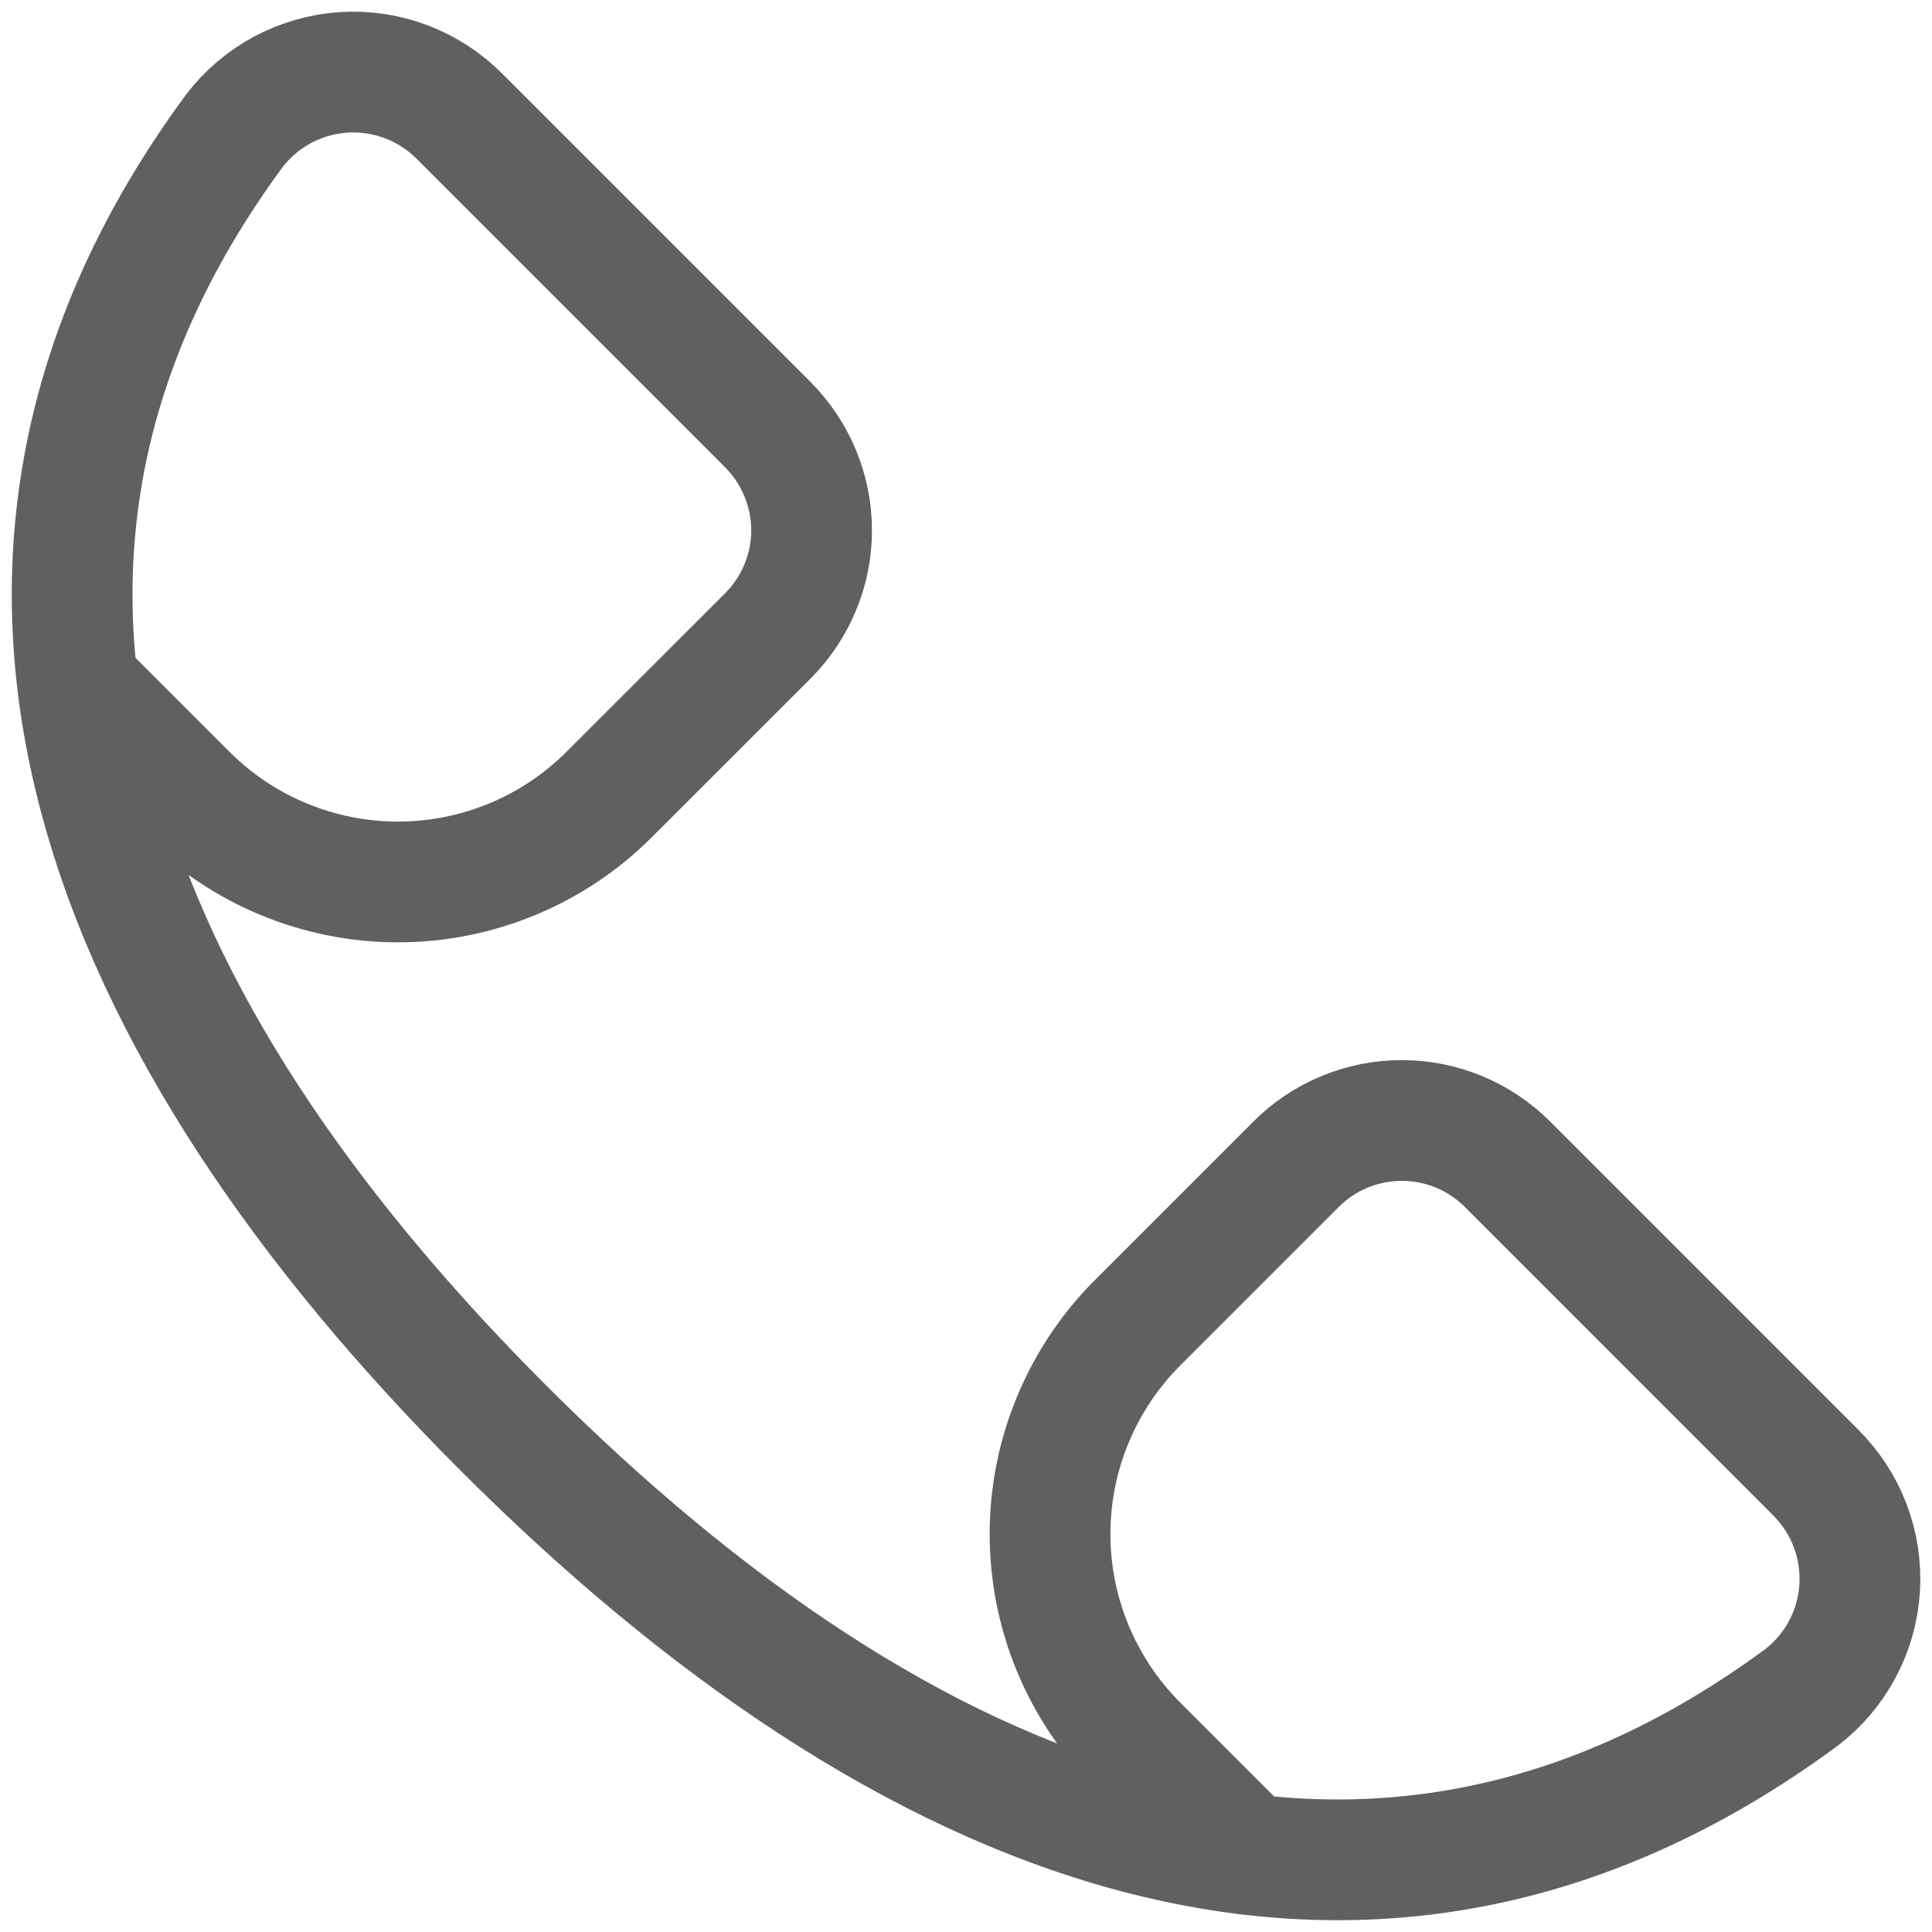 <svg width="24" height="24" viewBox="0 0 24 24" fill="none" xmlns="http://www.w3.org/2000/svg">
<g clip-path="url(#clip0_244_1785)">
<path d="M0.98 8.529L2.319 9.868C2.664 10.213 3.073 10.487 3.523 10.673C3.974 10.86 4.456 10.956 4.944 10.956C5.431 10.956 5.914 10.86 6.365 10.673C6.815 10.487 7.224 10.213 7.569 9.868L9.538 7.9C9.71 7.728 9.847 7.523 9.94 7.298C10.034 7.073 10.082 6.832 10.082 6.588C10.082 6.344 10.034 6.103 9.94 5.878C9.847 5.652 9.71 5.448 9.538 5.275L5.709 1.446C5.522 1.257 5.296 1.111 5.048 1.016C4.799 0.922 4.533 0.882 4.267 0.899C4.002 0.917 3.743 0.991 3.509 1.116C3.275 1.242 3.07 1.417 2.909 1.628C-1.1 7.076 1.327 12.814 6.257 17.743C11.187 22.672 16.924 25.1 22.372 21.091C22.584 20.93 22.758 20.726 22.884 20.491C23.01 20.257 23.084 19.998 23.101 19.733C23.118 19.468 23.078 19.201 22.984 18.953C22.89 18.704 22.743 18.479 22.554 18.291L18.726 14.462C18.553 14.29 18.349 14.153 18.124 14.06C17.898 13.967 17.657 13.919 17.413 13.919C17.17 13.919 16.928 13.967 16.703 14.06C16.478 14.153 16.273 14.29 16.101 14.462L14.132 16.431C13.787 16.776 13.514 17.185 13.327 17.636C13.14 18.086 13.044 18.569 13.044 19.056C13.044 19.544 13.14 20.027 13.327 20.477C13.514 20.927 13.787 21.337 14.132 21.681L15.486 23.035" stroke="#606060" stroke-width="1.5" stroke-linecap="round" stroke-linejoin="round"/>
</g>
<defs>
<clipPath id="clip0_244_1785">
<rect width="24" height="24" fill="white"/>
</clipPath>
</defs>
</svg>
